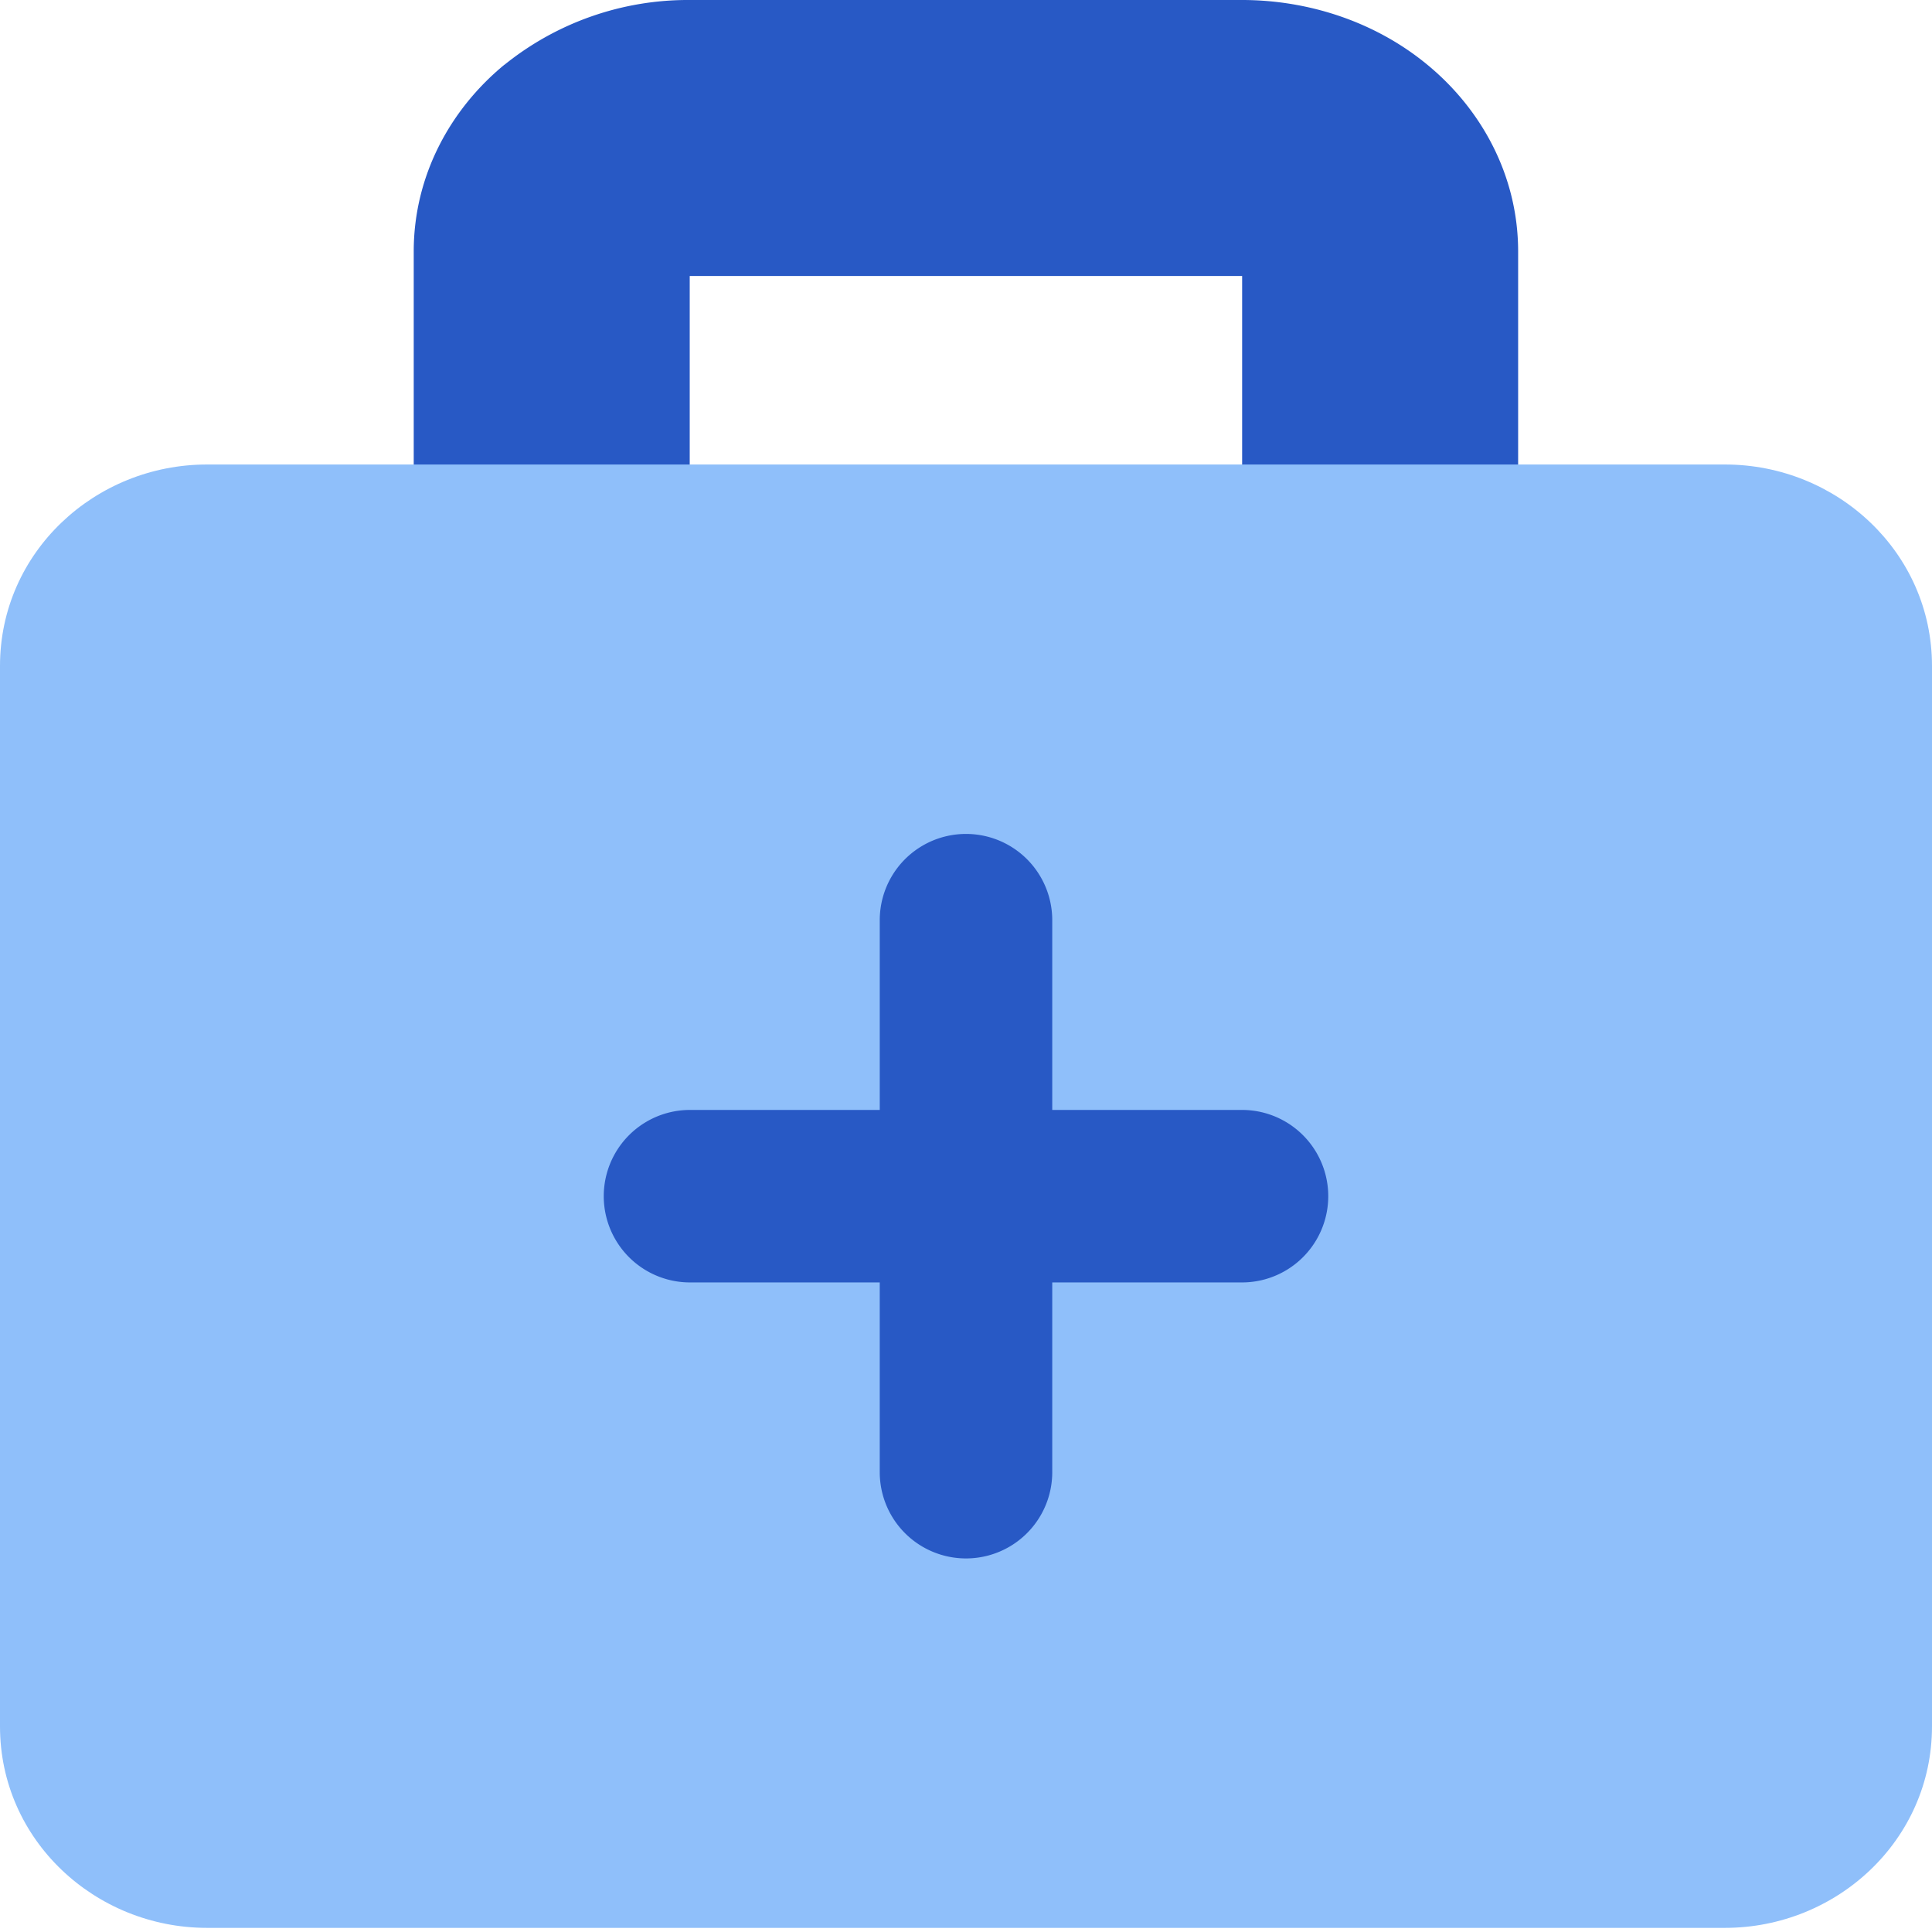 <svg xmlns="http://www.w3.org/2000/svg" fill="none" viewBox="0 0 14 14" id="Medical-Bag--Streamline-Core"><desc>Medical Bag Streamline Icon: https://streamlinehq.com</desc><g id="medical-bag--health-sign-medical-symbol-hospital-bag-medicine-medkit"><path id="Vector (Stroke)" fill="#2859c5" fill-rule="evenodd" d="M3.656 0.469A2.118 2.118 0 0 1 4.999 0H9c0.474 0 0.96 0.153 1.343 0.469 0.389 0.32 0.658 0.8 0.658 1.354V3.47a1 1 0 1 1 -2 0V2H4.998v1.47a1 1 0 1 1 -2 0V1.823c0 -0.553 0.268 -1.034 0.657 -1.354Z" clip-rule="evenodd" stroke-width="1"></path><path id="Union" fill="#8fbffa" fill-rule="evenodd" d="M1.5 3.366C0.69 3.366 0 4 0 4.826v7.684c0 0.825 0.69 1.46 1.5 1.46h11c0.81 0 1.5 -0.635 1.5 -1.46V4.826c0 -0.825 -0.69 -1.46 -1.5 -1.46h-11Z" clip-rule="evenodd" stroke-width="1"></path><path id="Union_2" fill="#2859c5" fill-rule="evenodd" d="M7.625 6.668a0.625 0.625 0 1 0 -1.25 0v1.375H5a0.625 0.625 0 1 0 0 1.25h1.375v1.375a0.625 0.625 0 1 0 1.25 0V9.293H9a0.625 0.625 0 1 0 0 -1.25H7.625V6.668Z" clip-rule="evenodd" stroke-width="1"></path></g></svg>